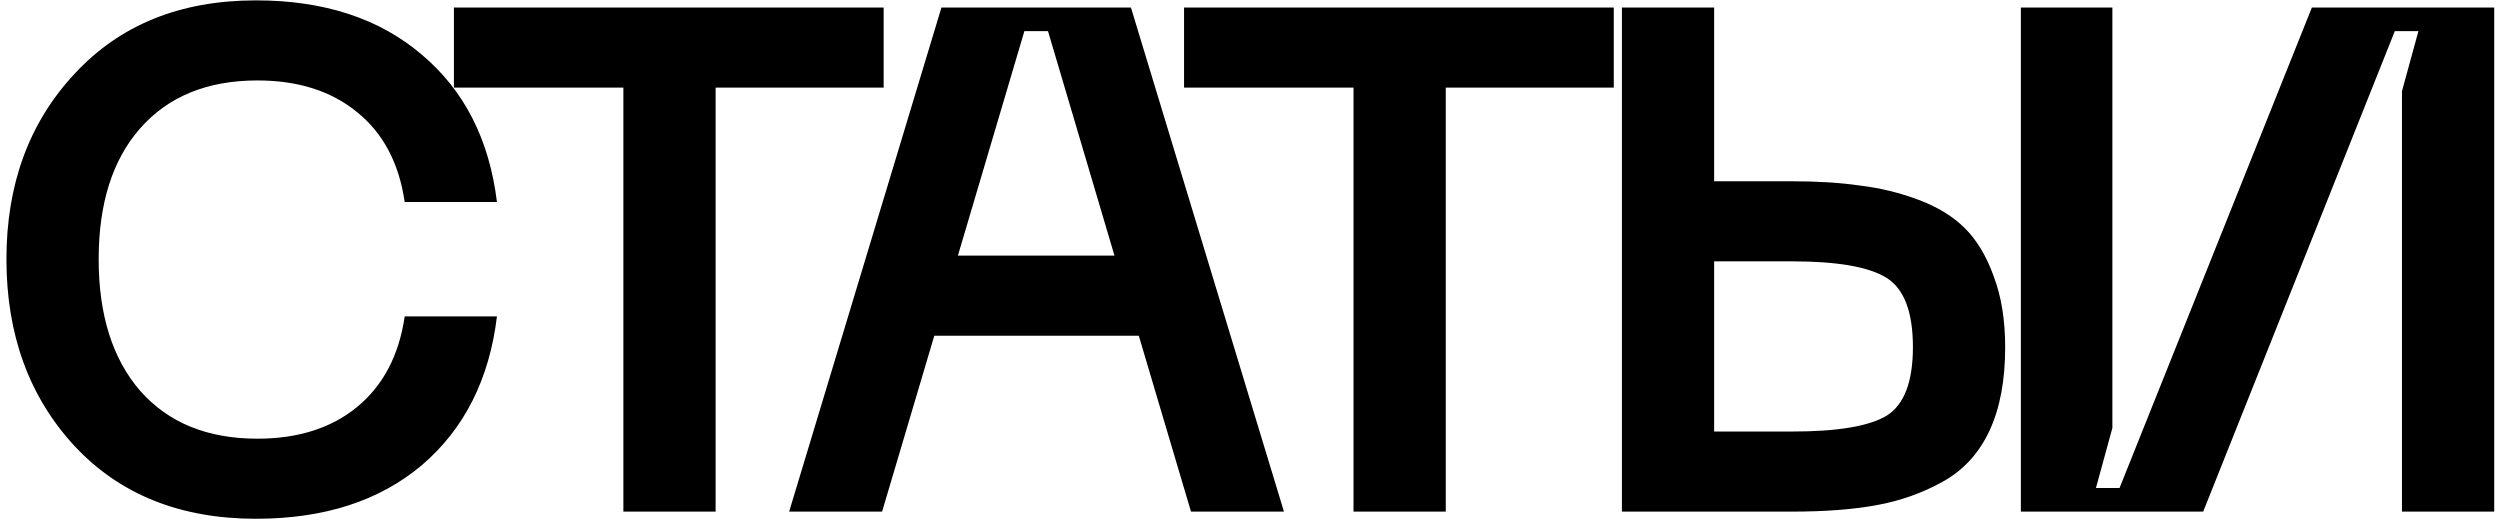 <?xml version="1.0" encoding="UTF-8"?> <svg xmlns="http://www.w3.org/2000/svg" width="209" height="44" viewBox="0 0 209 44" fill="none"> <path d="M0.538 21.67C0.538 15.413 2.431 10.252 6.217 6.188C10.002 2.083 15.063 0.031 21.4 0.031C27.099 0.031 31.721 1.545 35.268 4.574C38.815 7.562 40.907 11.667 41.545 16.888H33.833C33.355 13.62 32.02 11.109 29.828 9.356C27.676 7.602 24.907 6.726 21.519 6.726C17.335 6.726 14.067 8.061 11.716 10.731C9.405 13.361 8.249 17.007 8.249 21.67C8.249 26.332 9.405 29.999 11.716 32.669C14.067 35.339 17.335 36.674 21.519 36.674C24.907 36.674 27.676 35.797 29.828 34.044C32.02 32.25 33.355 29.72 33.833 26.452H41.545C40.907 31.712 38.815 35.857 35.268 38.886C31.721 41.874 27.099 43.369 21.4 43.369C15.063 43.369 10.002 41.336 6.217 37.272C2.431 33.167 0.538 27.966 0.538 21.67ZM73.873 0.628V7.323H59.826V42.771H52.114V7.323H37.947V0.628H73.873ZM99.567 42.771L95.203 28.066H78.107L73.743 42.771H65.972L78.705 0.628H94.546L107.338 42.771H99.567ZM80.08 21.371H93.171L87.612 2.601H85.639L80.08 21.371ZM134.913 0.628V7.323H120.866V42.771H113.154V7.323H98.987V0.628H134.913ZM143.302 0.628V15.154H149.818C151.97 15.154 153.863 15.274 155.497 15.513C157.171 15.712 158.805 16.11 160.399 16.708C161.993 17.306 163.288 18.103 164.284 19.099C165.28 20.096 166.077 21.431 166.675 23.104C167.313 24.778 167.632 26.751 167.632 29.022C167.632 31.812 167.193 34.143 166.317 36.016C165.44 37.889 164.145 39.304 162.431 40.26C160.717 41.217 158.864 41.874 156.872 42.233C154.919 42.592 152.568 42.771 149.818 42.771H135.591V0.628H143.302ZM143.302 36.076H149.818C153.604 36.076 156.234 35.638 157.709 34.761C159.183 33.844 159.92 31.931 159.92 29.022C159.92 26.073 159.183 24.141 157.709 23.224C156.234 22.307 153.604 21.849 149.818 21.849H143.302V36.076ZM208.516 42.771H200.805V7.622L202.18 2.601H200.207L184.187 42.771H168.944V0.628H176.595V35.777L175.22 40.798H177.193L193.273 0.628H208.516V42.771Z" fill="black"></path> </svg> 